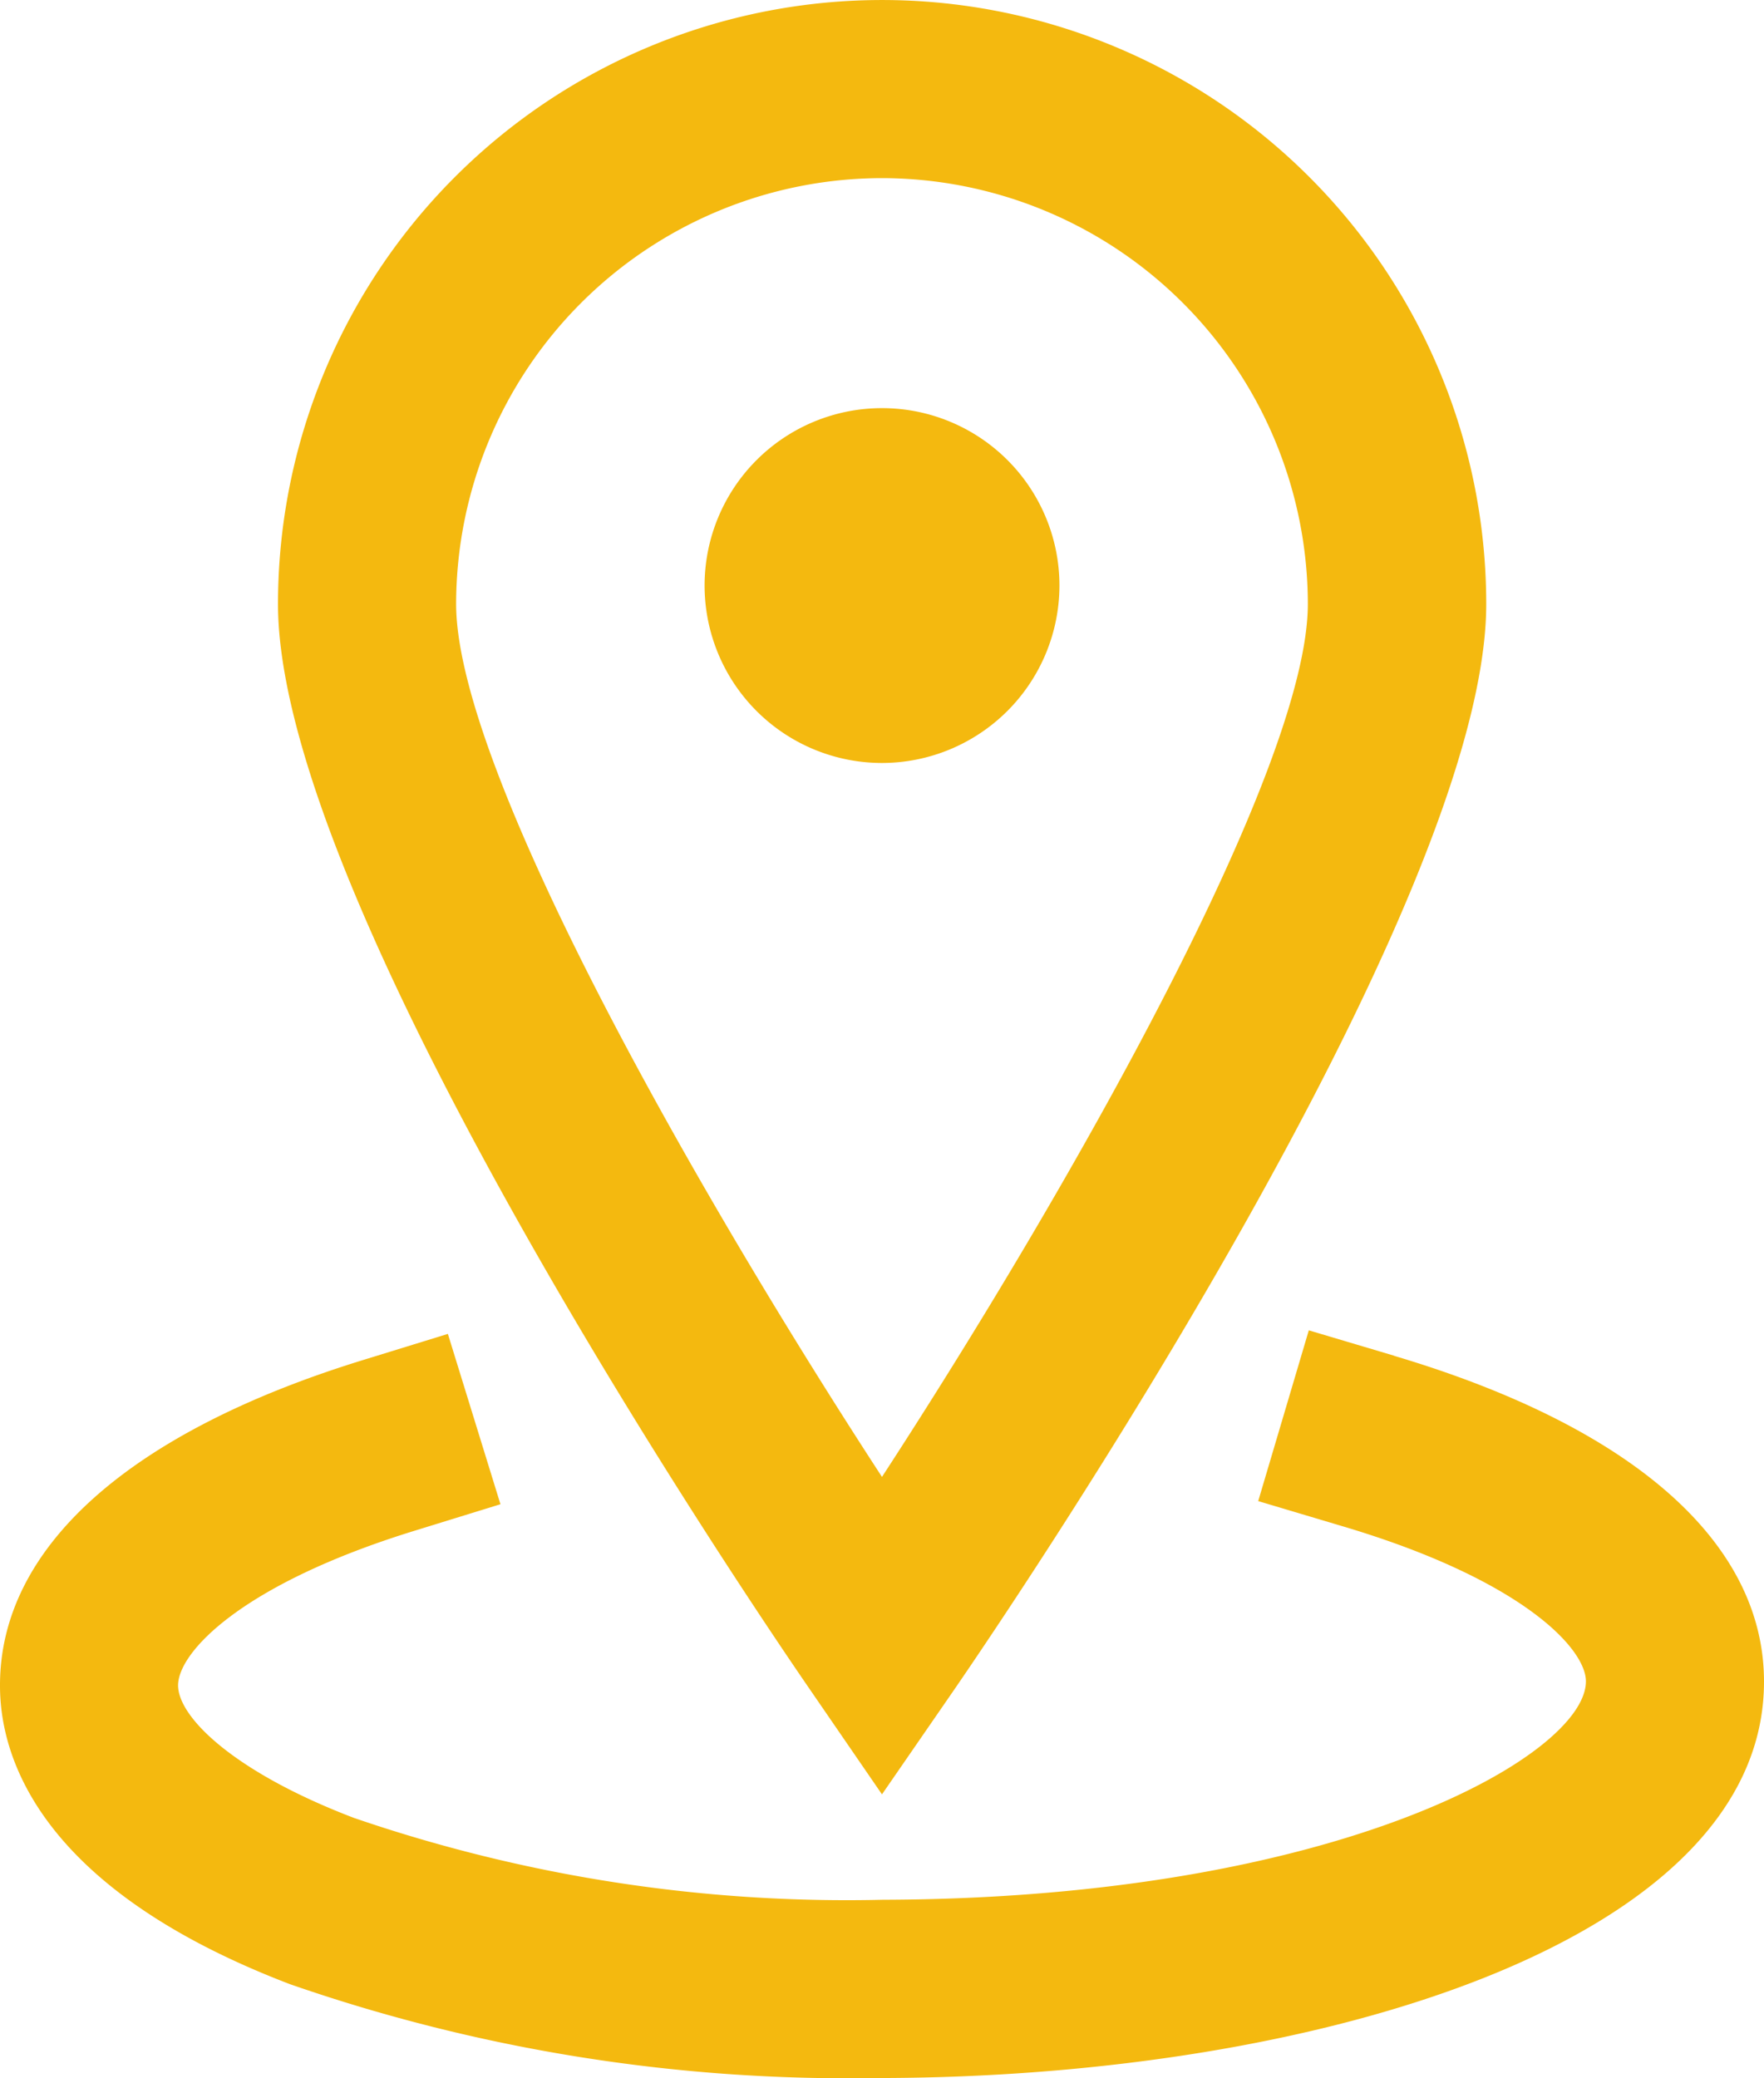 <svg id="Group_255" data-name="Group 255" xmlns="http://www.w3.org/2000/svg" xmlns:xlink="http://www.w3.org/1999/xlink" width="45.565" height="53.676" viewBox="0 0 45.565 53.676">
  <defs>
    <clipPath id="clip-path">
      <rect id="Rectangle_126" data-name="Rectangle 126" width="45.565" height="53.676" fill="#f4b90f"/>
    </clipPath>
  </defs>
  <g id="Group_254" data-name="Group 254" clip-path="url(#clip-path)">
    <path id="Path_1190" data-name="Path 1190" d="M22.782,46.349l1.9-2.754c1.4-2.04,13.708-20.156,13.708-27.99a15.6,15.6,0,0,0-31.209,0c0,7.836,12.307,25.951,13.709,27.99Zm0-41.748a11.015,11.015,0,0,1,11,11c0,4.251-6.133,15.072-11,22.548-4.87-7.474-11-18.294-11-22.548a11.015,11.015,0,0,1,11-11m13.23,30.418-2.205-.656L32.5,38.774l2.2.656c4.592,1.367,6.264,3.142,6.265,4,0,1.9-6.4,5.611-18.165,5.642A39.212,39.212,0,0,1,9.136,46.955C6.024,45.765,4.6,44.349,4.6,43.534c0-.85,1.626-2.615,6.127-4l2.2-.679-1.358-4.4-2.2.678C3.316,37-.011,39.989,0,43.547c0,1.811.985,5.219,7.492,7.706a43.891,43.891,0,0,0,15.161,2.423h.158c11.321-.032,22.772-3.565,22.754-10.254-.009-3.588-3.4-6.571-9.553-8.4M27.366,15.125a4.583,4.583,0,1,0-4.583,4.583,4.589,4.589,0,0,0,4.583-4.583" transform="translate(0)" fill="#f4b90f"/>
  </g>
</svg>
